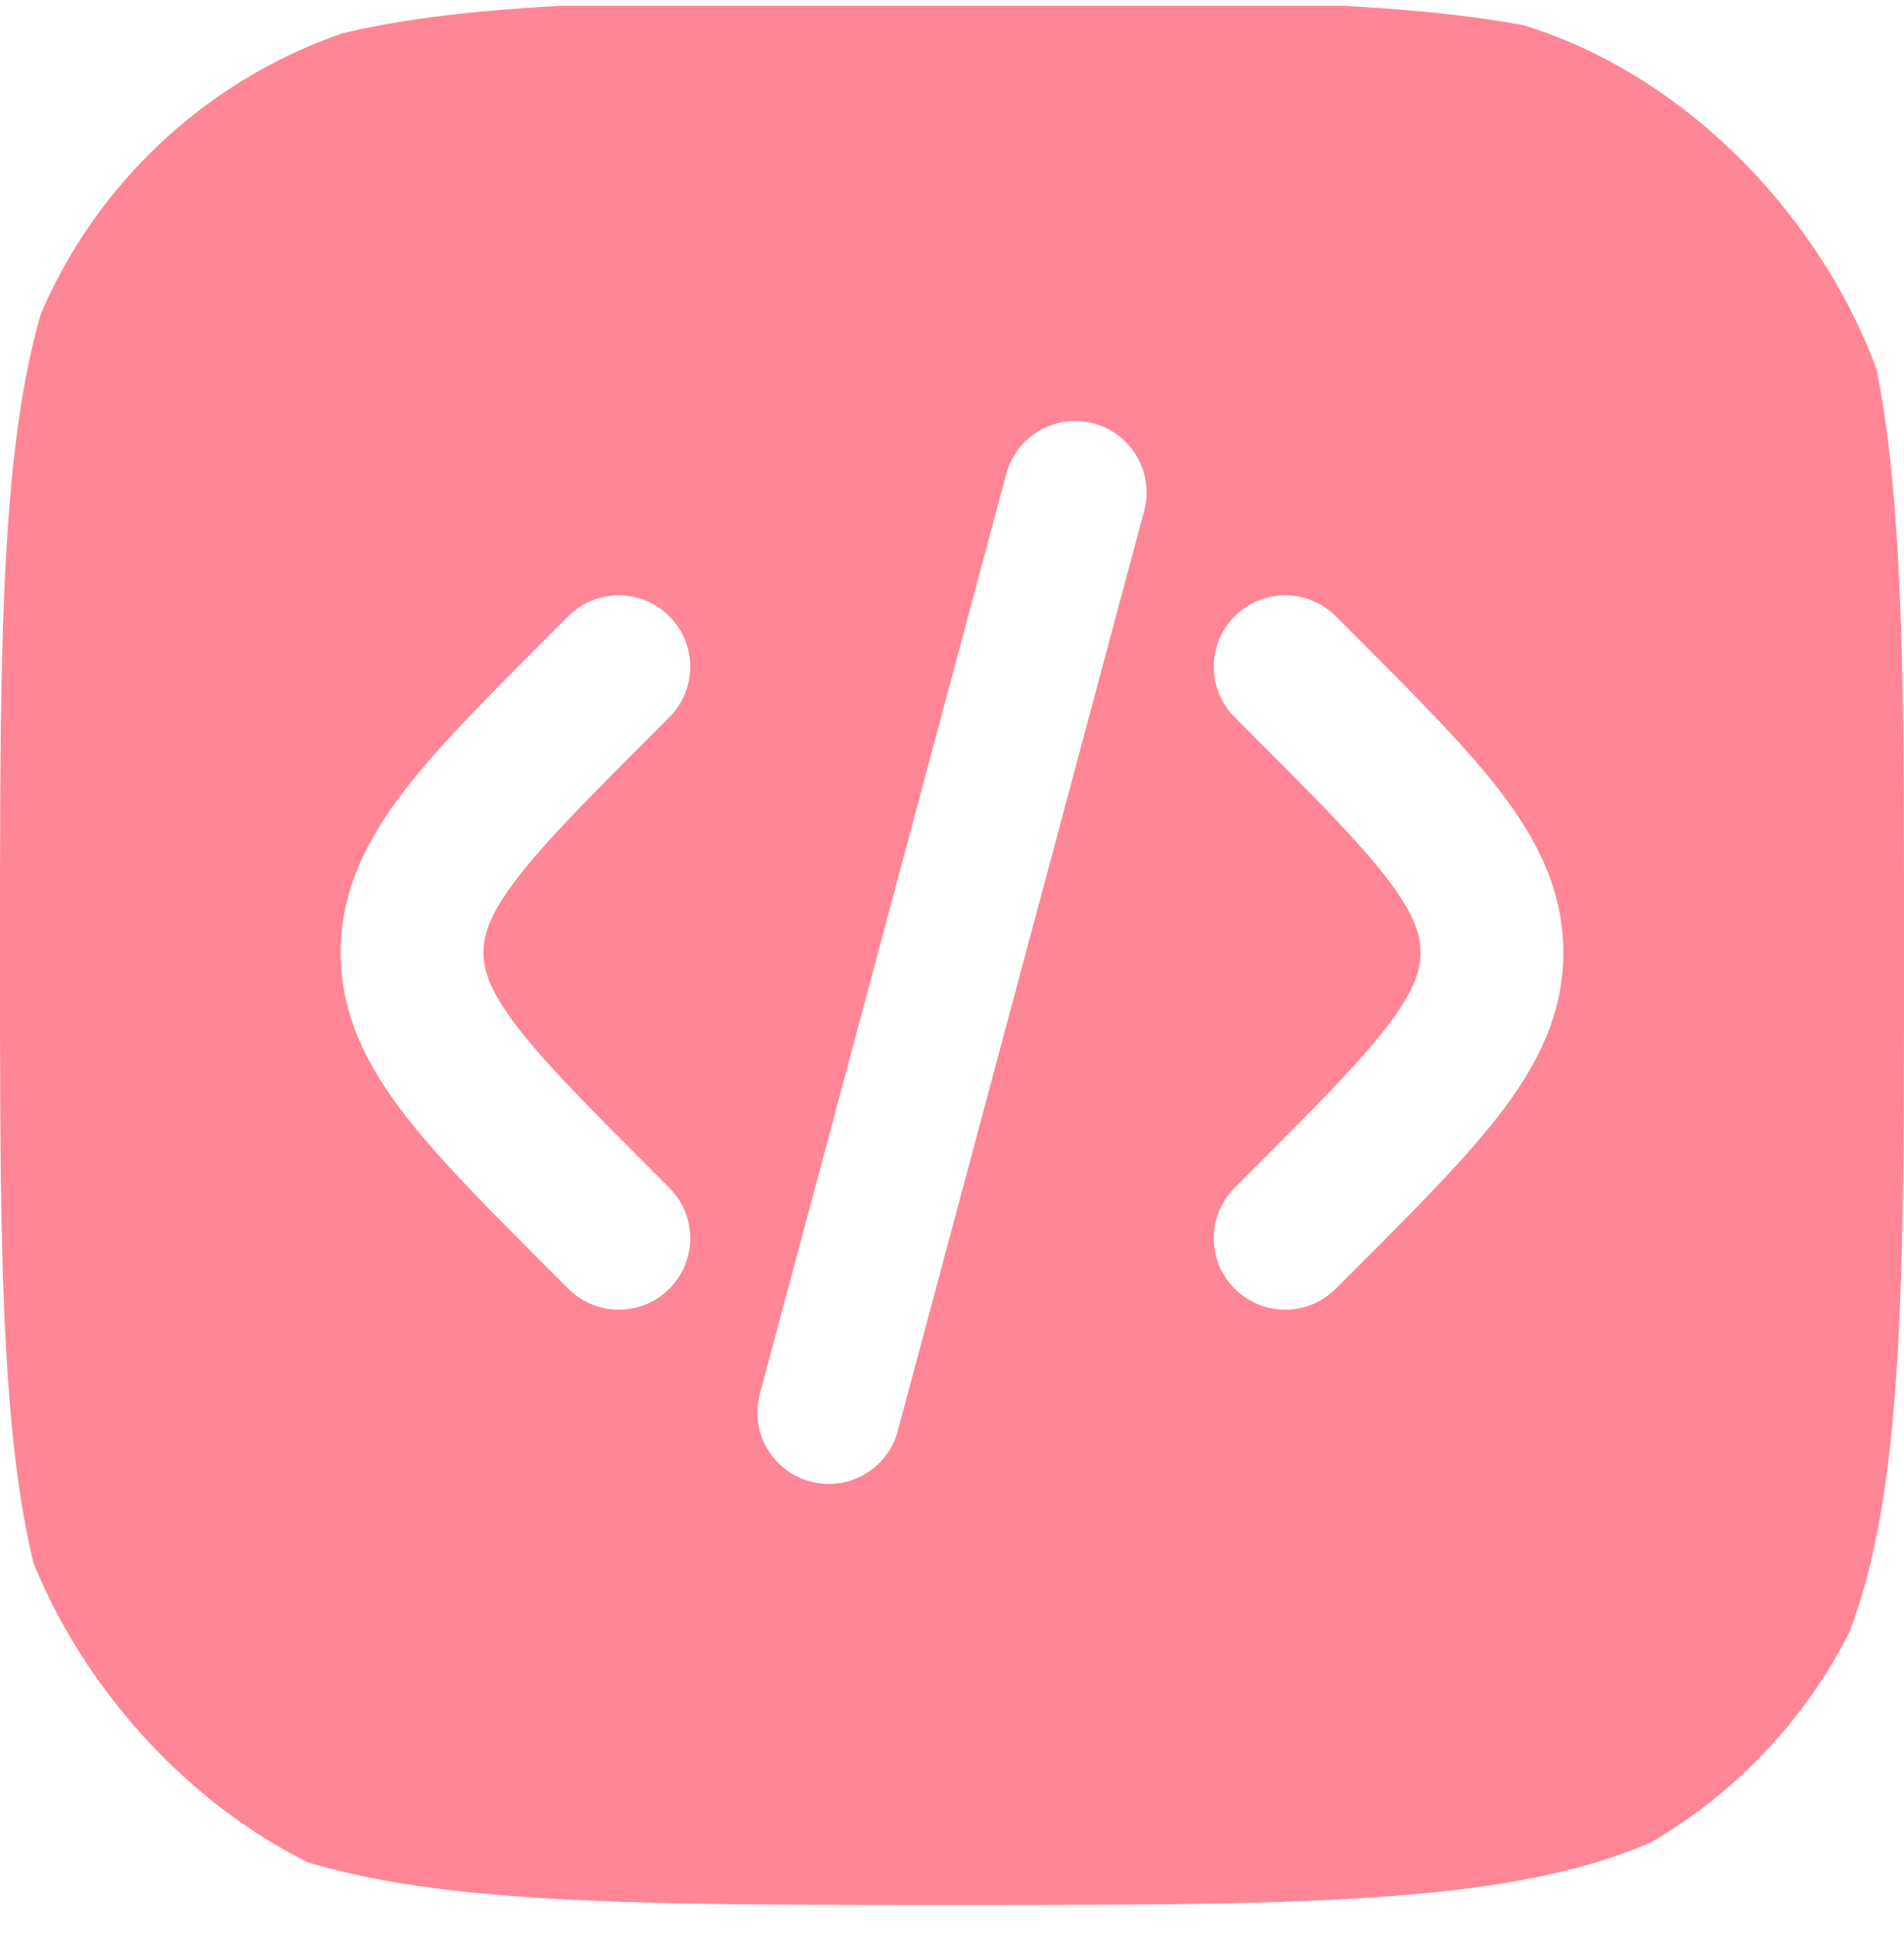 <svg width="60" height="61" viewBox="0 0 60 61" fill="none" xmlns="http://www.w3.org/2000/svg">
<g clip-path="url(#clip0_171_3533)">
<path fill-rule="evenodd" clip-rule="evenodd" d="M4.393 4.393C-2.86102e-07 8.787 0 15.858 0 30C0 44.142 -2.86102e-07 51.213 4.393 55.606C8.787 60 15.858 60 30 60C44.142 60 51.213 60 55.606 55.606C60 51.213 60 44.142 60 30C60 15.858 60 8.787 55.606 4.393C51.213 -2.86102e-07 44.142 0 30 0C15.858 0 8.787 -2.86102e-07 4.393 4.393ZM34.464 13.338C35.665 13.659 36.377 14.893 36.055 16.093L28.291 45.071C27.969 46.271 26.735 46.984 25.535 46.662C24.334 46.34 23.622 45.107 23.944 43.907L31.709 14.929C32.03 13.728 33.264 13.016 34.464 13.338ZM38.909 19.409C39.788 18.53 41.212 18.53 42.091 19.409L42.716 20.034C44.622 21.94 46.211 23.529 47.303 24.961C48.456 26.471 49.265 28.068 49.265 30C49.265 31.932 48.456 33.529 47.303 35.039C46.211 36.471 44.622 38.06 42.716 39.966L42.091 40.591C41.212 41.47 39.788 41.47 38.909 40.591C38.03 39.712 38.03 38.288 38.909 37.409L39.424 36.894C41.469 34.849 42.839 33.472 43.726 32.31C44.573 31.199 44.765 30.553 44.765 30C44.765 29.447 44.573 28.801 43.726 27.69C42.839 26.528 41.469 25.151 39.424 23.106L38.909 22.591C38.03 21.712 38.03 20.288 38.909 19.409ZM17.91 19.409C18.788 18.53 20.213 18.53 21.092 19.409C21.97 20.288 21.97 21.712 21.092 22.591L20.577 23.106C18.532 25.151 17.162 26.528 16.275 27.69C15.427 28.801 15.236 29.447 15.236 30C15.236 30.553 15.427 31.199 16.275 32.31C17.162 33.472 18.532 34.849 20.577 36.894L21.092 37.409C21.97 38.288 21.97 39.712 21.092 40.591C20.213 41.47 18.788 41.47 17.91 40.591L17.285 39.966C15.379 38.06 13.789 36.471 12.697 35.039C11.544 33.529 10.736 31.932 10.736 30C10.736 28.068 11.544 26.471 12.697 24.961C13.789 23.529 15.379 21.94 17.285 20.034L17.91 19.409Z" fill="#FF8697"/>
</g>
<defs>
<clipPath id="clip0_171_3533">
<rect y="0.183" width="60" height="60" rx="16" fill="white"/>
</clipPath>
</defs>
</svg>
